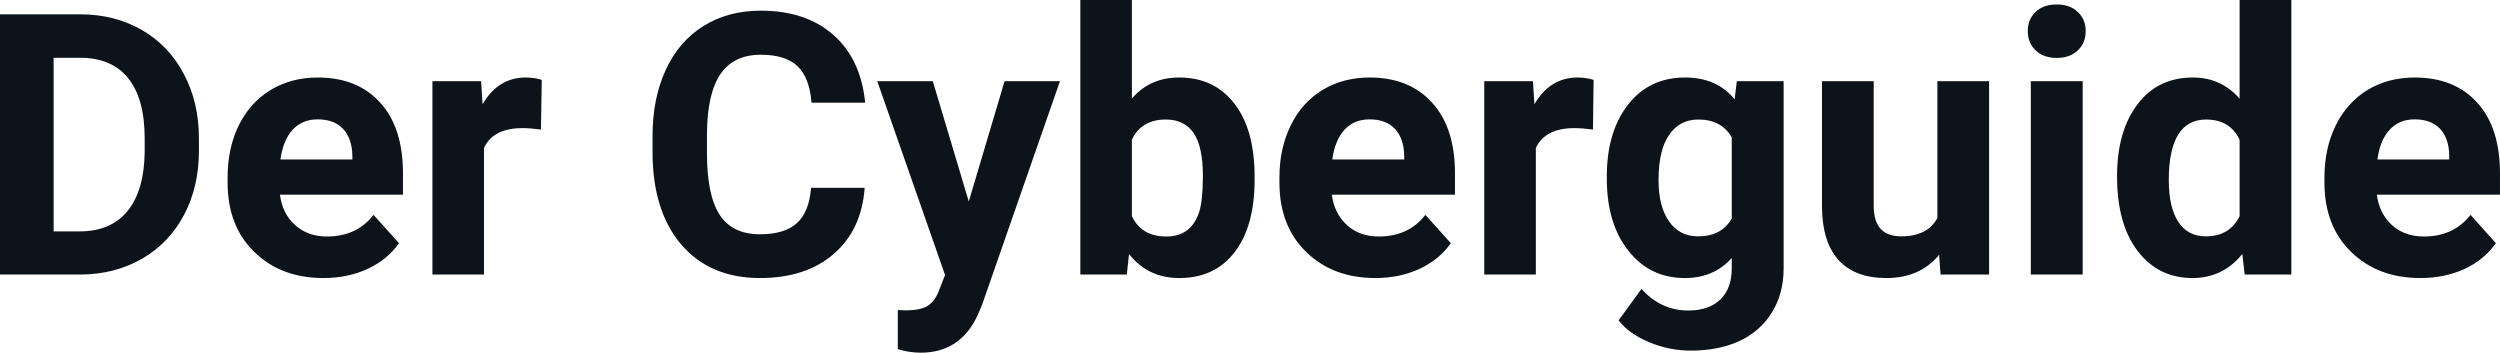 <svg fill="#0D131A" viewBox="0 0 157.081 22.158" height="100%" width="100%" xmlns="http://www.w3.org/2000/svg"><path preserveAspectRatio="none" d="M5.06 17.25L0 17.25L0 0.90L5.03 0.90Q7.19 0.90 8.89 1.87Q10.59 2.84 11.54 4.63Q12.50 6.42 12.50 8.70L12.50 8.70L12.50 9.46Q12.50 11.74 11.56 13.51Q10.62 15.28 8.92 16.26Q7.21 17.24 5.06 17.25L5.06 17.25ZM5.03 3.63L3.37 3.63L3.37 14.54L5.00 14.54Q6.97 14.54 8.02 13.25Q9.06 11.96 9.09 9.56L9.09 9.56L9.09 8.69Q9.09 6.20 8.05 4.91Q7.02 3.63 5.03 3.63L5.03 3.63ZM20.33 17.47L20.33 17.47Q17.65 17.47 15.98 15.83Q14.30 14.20 14.30 11.47L14.30 11.47L14.30 11.15Q14.30 9.32 15.00 7.88Q15.71 6.44 17.01 5.65Q18.31 4.87 19.97 4.87L19.97 4.87Q22.46 4.87 23.89 6.45Q25.32 8.02 25.32 10.90L25.32 10.90L25.32 12.23L17.59 12.23Q17.74 13.42 18.54 14.14Q19.33 14.86 20.54 14.86L20.54 14.86Q22.42 14.86 23.47 13.50L23.47 13.50L25.07 15.28Q24.34 16.32 23.09 16.90Q21.84 17.47 20.33 17.47ZM19.96 7.50L19.96 7.50Q18.99 7.50 18.39 8.15Q17.79 8.80 17.62 10.02L17.62 10.02L22.14 10.02L22.14 9.76Q22.11 8.68 21.55 8.09Q20.99 7.50 19.96 7.50ZM34.04 5.02L33.99 8.14Q33.33 8.05 32.83 8.05L32.83 8.05Q30.98 8.05 30.41 9.30L30.41 9.30L30.41 17.25L27.17 17.25L27.17 5.10L30.23 5.10L30.32 6.55Q31.30 4.87 33.03 4.87L33.03 4.87Q33.57 4.87 34.04 5.02L34.04 5.02ZM50.96 11.80L54.33 11.80Q54.14 14.44 52.38 15.96Q50.63 17.47 47.75 17.47L47.75 17.47Q44.61 17.47 42.80 15.36Q41.00 13.24 41.00 9.55L41.00 9.55L41.00 8.55Q41.00 6.19 41.83 4.39Q42.66 2.59 44.21 1.63Q45.75 0.67 47.80 0.67L47.80 0.67Q50.63 0.67 52.36 2.19Q54.09 3.71 54.36 6.45L54.36 6.45L50.99 6.45Q50.86 4.86 50.10 4.15Q49.35 3.44 47.80 3.44L47.80 3.44Q46.11 3.44 45.28 4.64Q44.44 5.85 44.42 8.39L44.42 8.39L44.42 9.62Q44.42 12.27 45.22 13.50Q46.02 14.72 47.75 14.72L47.75 14.72Q49.31 14.72 50.08 14.01Q50.85 13.30 50.96 11.80L50.96 11.80ZM58.61 5.10L60.87 12.66L63.12 5.10L66.60 5.10L61.71 19.14L61.44 19.78Q60.35 22.16 57.85 22.16L57.85 22.16Q57.14 22.16 56.41 21.94L56.41 21.94L56.41 19.48L56.90 19.50Q57.83 19.50 58.28 19.22Q58.74 18.93 58.99 18.28L58.99 18.28L59.38 17.28L55.12 5.10L58.61 5.10ZM78.83 11.11L78.83 11.29Q78.83 14.21 77.58 15.84Q76.33 17.47 74.10 17.47L74.10 17.47Q72.12 17.47 70.94 15.96L70.94 15.96L70.80 17.25L67.88 17.25L67.88 0L71.12 0L71.12 6.19Q72.25 4.87 74.08 4.87L74.08 4.87Q76.30 4.87 77.56 6.51Q78.83 8.14 78.83 11.11L78.83 11.11ZM75.58 11.05L75.58 11.05Q75.58 9.21 75.00 8.36Q74.41 7.51 73.26 7.51L73.26 7.51Q71.71 7.51 71.12 8.78L71.12 8.78L71.12 13.58Q71.72 14.86 73.28 14.86L73.28 14.86Q74.85 14.86 75.35 13.31L75.35 13.31Q75.58 12.57 75.58 11.05ZM86.42 17.47L86.42 17.47Q83.75 17.47 82.07 15.83Q80.39 14.20 80.39 11.47L80.39 11.47L80.39 11.15Q80.39 9.32 81.10 7.88Q81.80 6.44 83.10 5.65Q84.40 4.87 86.06 4.87L86.06 4.87Q88.55 4.87 89.98 6.45Q91.42 8.02 91.42 10.90L91.42 10.90L91.42 12.23L83.68 12.23Q83.84 13.42 84.63 14.14Q85.42 14.86 86.63 14.86L86.63 14.86Q88.51 14.86 89.56 13.50L89.56 13.50L91.16 15.28Q90.43 16.32 89.18 16.90Q87.93 17.47 86.42 17.47ZM86.05 7.50L86.05 7.50Q85.08 7.50 84.48 8.15Q83.88 8.80 83.71 10.02L83.71 10.02L88.23 10.02L88.23 9.76Q88.20 8.68 87.64 8.09Q87.08 7.50 86.05 7.50ZM100.13 5.02L100.09 8.14Q99.42 8.05 98.92 8.05L98.92 8.05Q97.08 8.05 96.50 9.30L96.50 9.30L96.50 17.25L93.26 17.25L93.26 5.10L96.32 5.10L96.41 6.55Q97.39 4.87 99.12 4.87L99.12 4.87Q99.66 4.87 100.13 5.02L100.13 5.02ZM100.96 11.22L100.96 11.08Q100.96 8.29 102.29 6.58Q103.62 4.87 105.88 4.87L105.88 4.87Q107.88 4.87 108.99 6.24L108.99 6.24L109.13 5.10L112.07 5.10L112.07 16.85Q112.07 18.44 111.34 19.62Q110.62 20.80 109.31 21.42Q107.99 22.03 106.23 22.03L106.23 22.03Q104.89 22.03 103.62 21.50Q102.35 20.97 101.70 20.13L101.70 20.13L103.14 18.15Q104.35 19.51 106.08 19.51L106.08 19.51Q107.37 19.51 108.09 18.82Q108.81 18.13 108.81 16.86L108.81 16.86L108.81 16.21Q107.69 17.47 105.86 17.47L105.86 17.47Q103.67 17.47 102.32 15.76Q100.96 14.05 100.96 11.22L100.96 11.22ZM104.21 11.32L104.21 11.32Q104.21 12.97 104.87 13.91Q105.53 14.85 106.69 14.85L106.69 14.85Q108.17 14.85 108.81 13.73L108.81 13.73L108.81 8.63Q108.16 7.51 106.71 7.51L106.71 7.51Q105.54 7.51 104.88 8.47Q104.21 9.42 104.21 11.32ZM121.93 17.25L121.84 16.01Q120.64 17.47 118.52 17.47L118.52 17.47Q116.56 17.47 115.53 16.35Q114.51 15.23 114.48 13.06L114.48 13.06L114.48 5.10L117.73 5.10L117.73 12.95Q117.73 14.85 119.46 14.85L119.46 14.85Q121.11 14.85 121.73 13.70L121.73 13.70L121.73 5.10L124.98 5.10L124.98 17.25L121.93 17.25ZM130.86 5.10L130.86 17.25L127.60 17.25L127.60 5.10L130.86 5.10ZM127.41 1.95L127.41 1.95Q127.41 1.22 127.90 0.75Q128.39 0.28 129.23 0.28L129.23 0.28Q130.06 0.28 130.55 0.75Q131.05 1.22 131.05 1.95L131.05 1.95Q131.05 2.70 130.55 3.17Q130.05 3.64 129.23 3.64Q128.41 3.64 127.91 3.17Q127.41 2.70 127.41 1.95ZM133.02 11.08L133.02 11.08Q133.02 8.24 134.30 6.56Q135.57 4.87 137.79 4.87L137.79 4.87Q139.56 4.87 140.72 6.20L140.72 6.20L140.72 0L143.97 0L143.97 17.25L141.04 17.25L140.89 15.96Q139.67 17.47 137.76 17.47L137.76 17.47Q135.62 17.47 134.32 15.78Q133.02 14.09 133.02 11.08ZM136.27 11.32L136.27 11.32Q136.27 13.03 136.87 13.94Q137.46 14.85 138.60 14.85L138.60 14.85Q140.10 14.85 140.72 13.58L140.72 13.58L140.72 8.78Q140.11 7.51 138.62 7.51L138.62 7.51Q136.27 7.51 136.27 11.32ZM152.08 17.47L152.08 17.47Q149.41 17.47 147.73 15.83Q146.05 14.20 146.05 11.47L146.05 11.47L146.05 11.15Q146.05 9.32 146.76 7.88Q147.47 6.44 148.76 5.65Q150.06 4.87 151.72 4.87L151.72 4.87Q154.22 4.87 155.65 6.45Q157.08 8.02 157.08 10.90L157.08 10.90L157.08 12.23L149.34 12.23Q149.50 13.42 150.29 14.14Q151.08 14.86 152.30 14.86L152.30 14.86Q154.17 14.86 155.23 13.50L155.23 13.50L156.82 15.28Q156.09 16.32 154.85 16.90Q153.60 17.47 152.08 17.47ZM151.71 7.50L151.71 7.50Q150.75 7.50 150.15 8.15Q149.54 8.80 149.38 10.02L149.38 10.02L153.89 10.02L153.89 9.76Q153.87 8.68 153.31 8.09Q152.75 7.50 151.71 7.50Z"></path></svg>